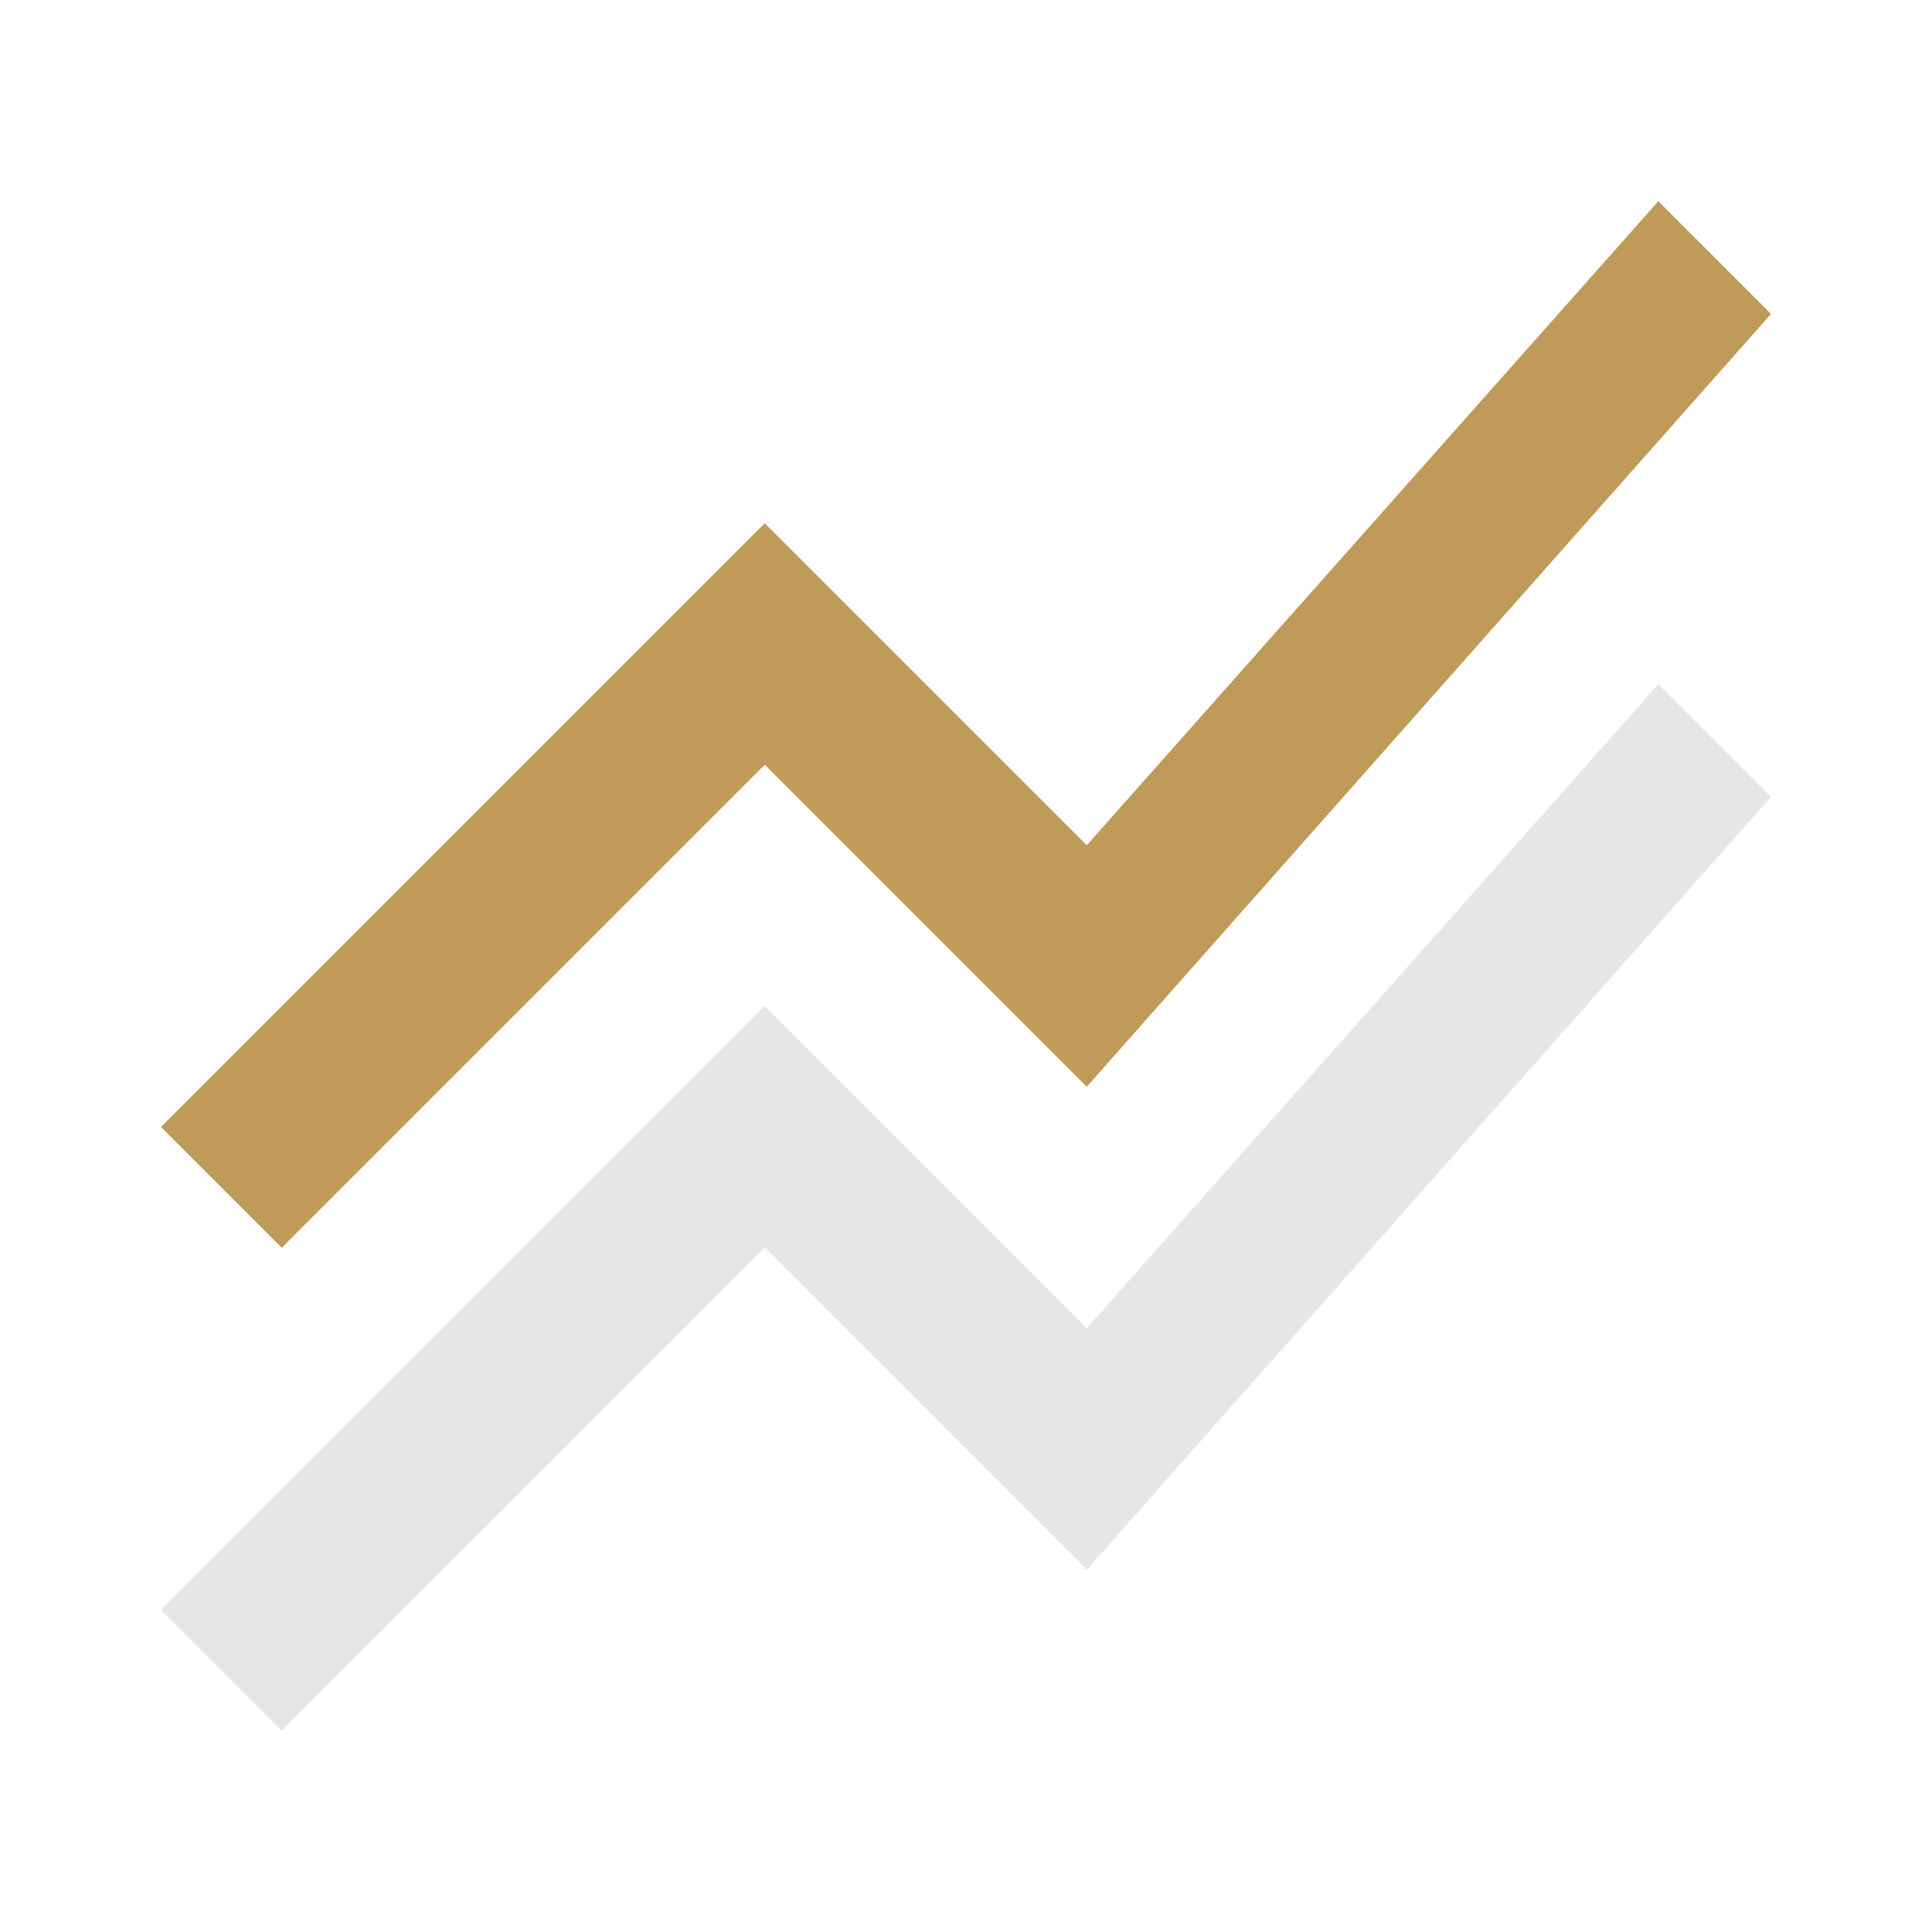 <svg width="24" height="24" viewBox="0 0 24 24" fill="none" xmlns="http://www.w3.org/2000/svg">
<path d="M3.5 15.5L2 14L9.5 6.5L13.5 10.5L20.6 2.5L22 3.9L13.5 13.5L9.5 9.5L3.5 15.5Z" fill="#BF9A59"/>
<path d="M3.5 21.5L2 20L9.5 12.5L13.5 16.5L20.6 8.5L22 9.9L13.5 19.5L9.5 15.5L3.5 21.5Z" fill="#E6E6E6"/>
</svg>
